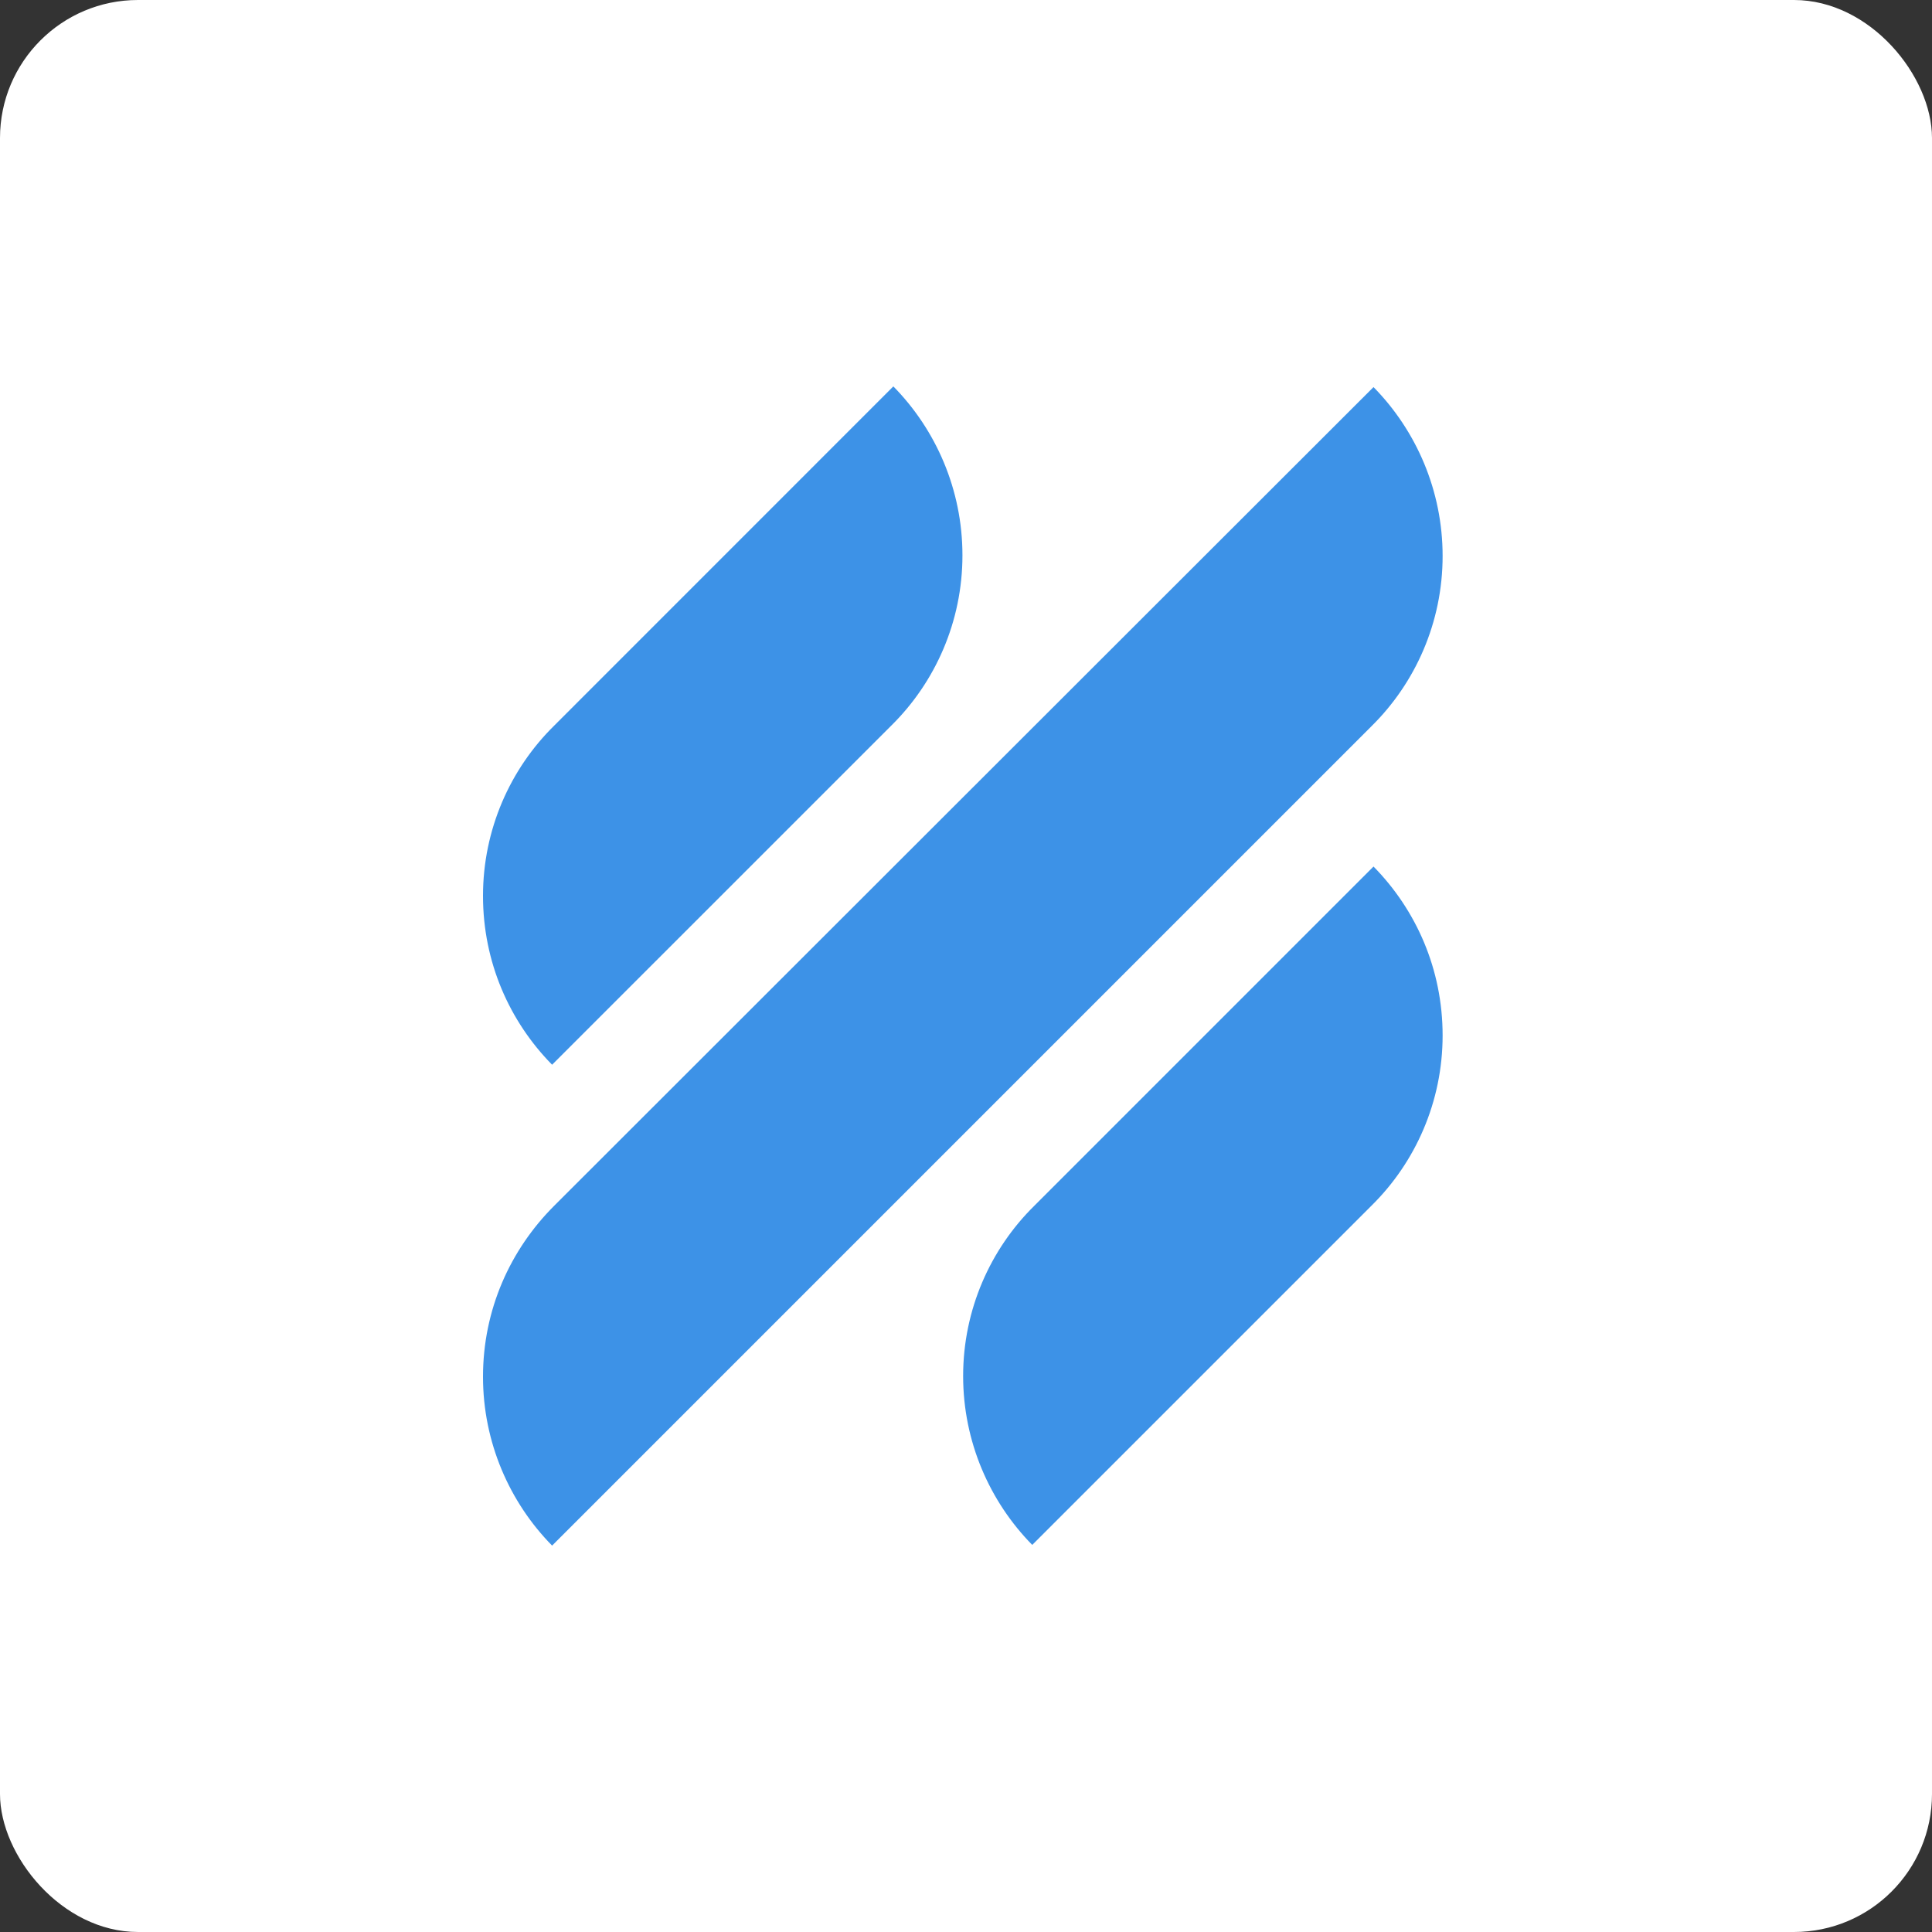 <svg width="56" height="56" viewBox="0 0 56 56" fill="none" xmlns="http://www.w3.org/2000/svg">
<rect x="0" y="0" width="56" height="56" fill="#333333" stroke="none"/>
<rect width="56" height="56" rx="4" fill="white"/>
<path d="M56 28C56 12.536 43.464 0 28 0C12.536 0 0 12.536 0 28C0 43.464 12.536 56 28 56C43.464 56 56 43.464 56 28Z" fill="white"/>
<path d="M16.003 30.862L25.834 21.032C27.108 19.777 27.897 18.017 27.897 16.096C27.897 14.194 27.129 12.455 25.894 11.2L16.064 21.032C14.789 22.285 14 24.046 14 25.967C14 27.889 14.769 29.608 16.003 30.862ZM39.812 25.117L29.981 34.949C28.706 36.203 27.917 37.963 27.917 39.885C27.917 41.786 28.686 43.526 29.92 44.78L39.751 34.949C41.026 33.695 41.815 31.935 41.815 30.013C41.815 28.091 41.046 26.372 39.812 25.117ZM39.751 21.052C41.026 19.797 41.815 18.038 41.815 16.116C41.815 14.214 41.046 12.475 39.812 11.22L16.064 34.949C14.789 36.223 14 37.963 14 39.905C14 41.806 14.769 43.546 16.003 44.8L39.751 21.052Z" fill="#3D92E7"/>
</svg>

